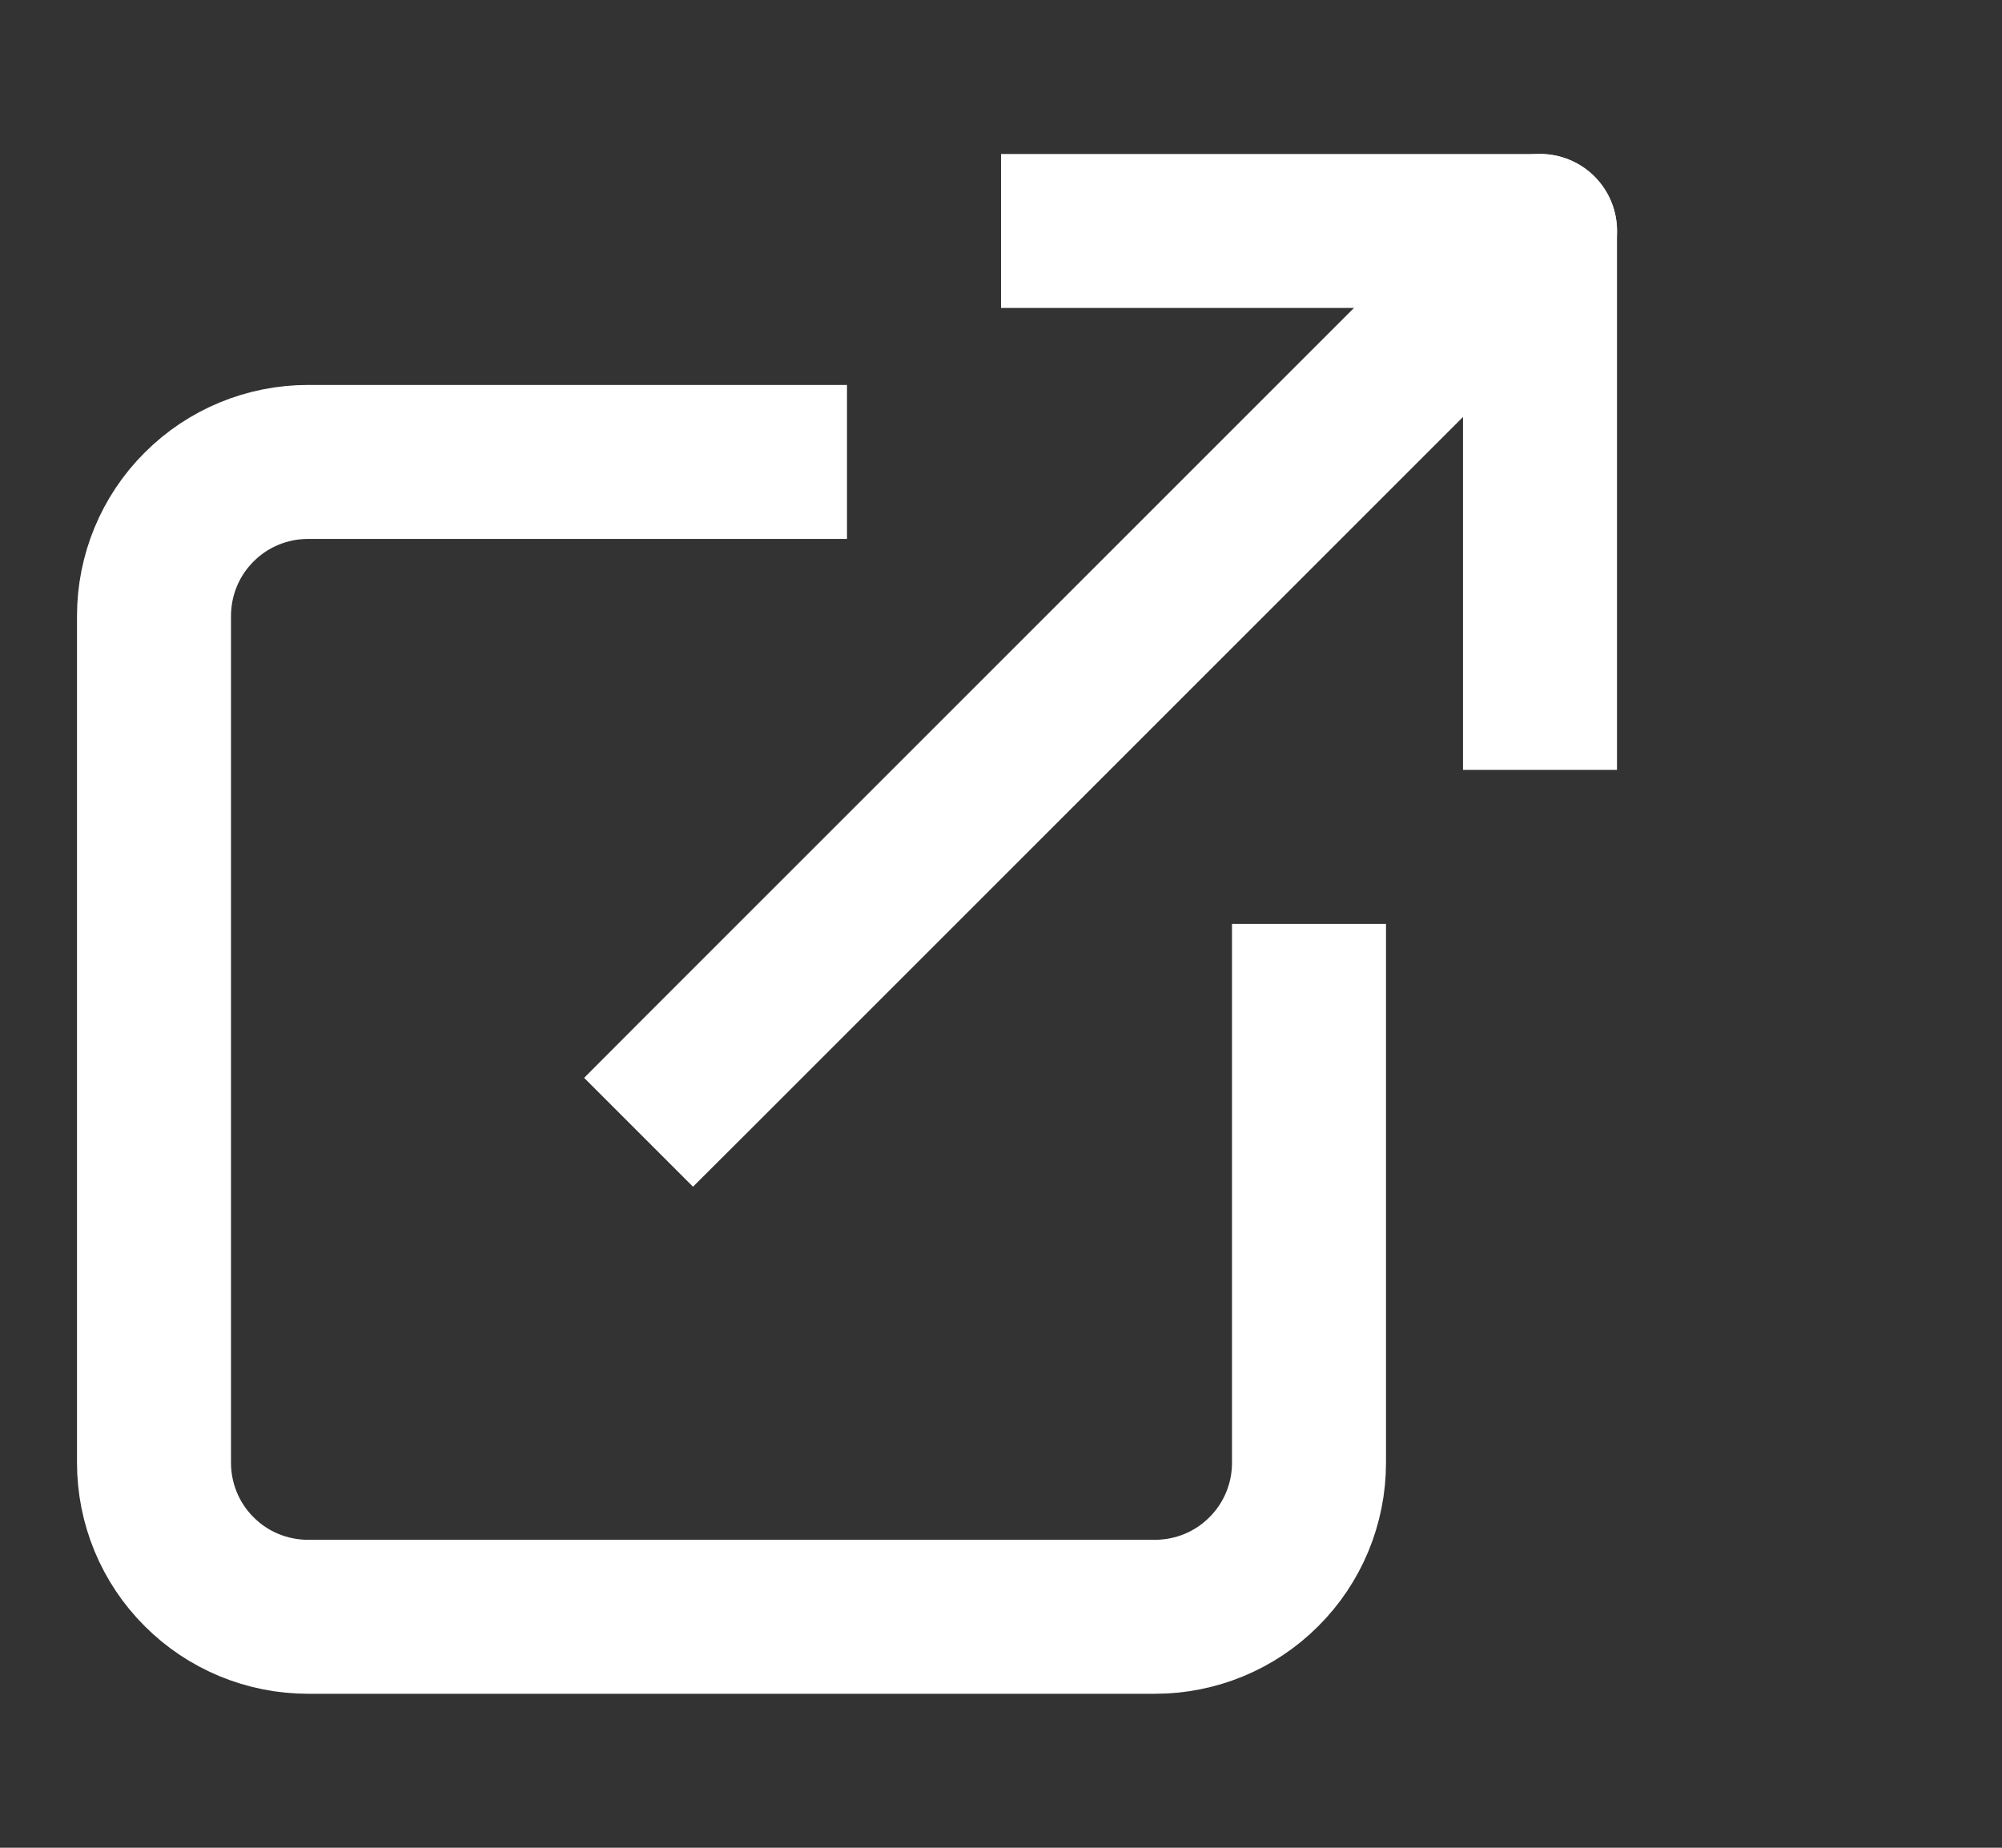 <svg width="13" height="12" viewBox="0 0 13 12" fill="none" xmlns="http://www.w3.org/2000/svg">
<rect x="0" y="0" width="13" height="12" fill="#333333" stroke="none"/>
<g clip-path="url(#clip0_30_268)">
<path d="M7 1.5H10V4.5" stroke="white" stroke-linecap="square" stroke-linejoin="round"/>
<path d="M4.146 6.646L3.793 7L4.5 7.707L4.854 7.354L4.146 6.646ZM10.354 1.854C10.549 1.658 10.549 1.342 10.354 1.146C10.158 0.951 9.842 0.951 9.646 1.146L10.354 1.854ZM4.5 7L4.854 7.354L10.354 1.854L10 1.5L9.646 1.146L4.146 6.646L4.5 7Z" fill="white"/>
<path d="M8.5 6.5V9.5C8.5 9.765 8.395 10.02 8.207 10.207C8.02 10.395 7.765 10.5 7.5 10.5H2C1.735 10.5 1.48 10.395 1.293 10.207C1.105 10.02 1 9.765 1 9.5V4C1 3.735 1.105 3.48 1.293 3.293C1.48 3.105 1.735 3 2 3H5" stroke="white" stroke-linecap="square" stroke-linejoin="round"/>
</g>
<defs>
<clipPath id="clip0_30_268">
<rect width="12" height="12" fill="white" transform="translate(0.5)"/>
</clipPath>
</defs>
</svg>
